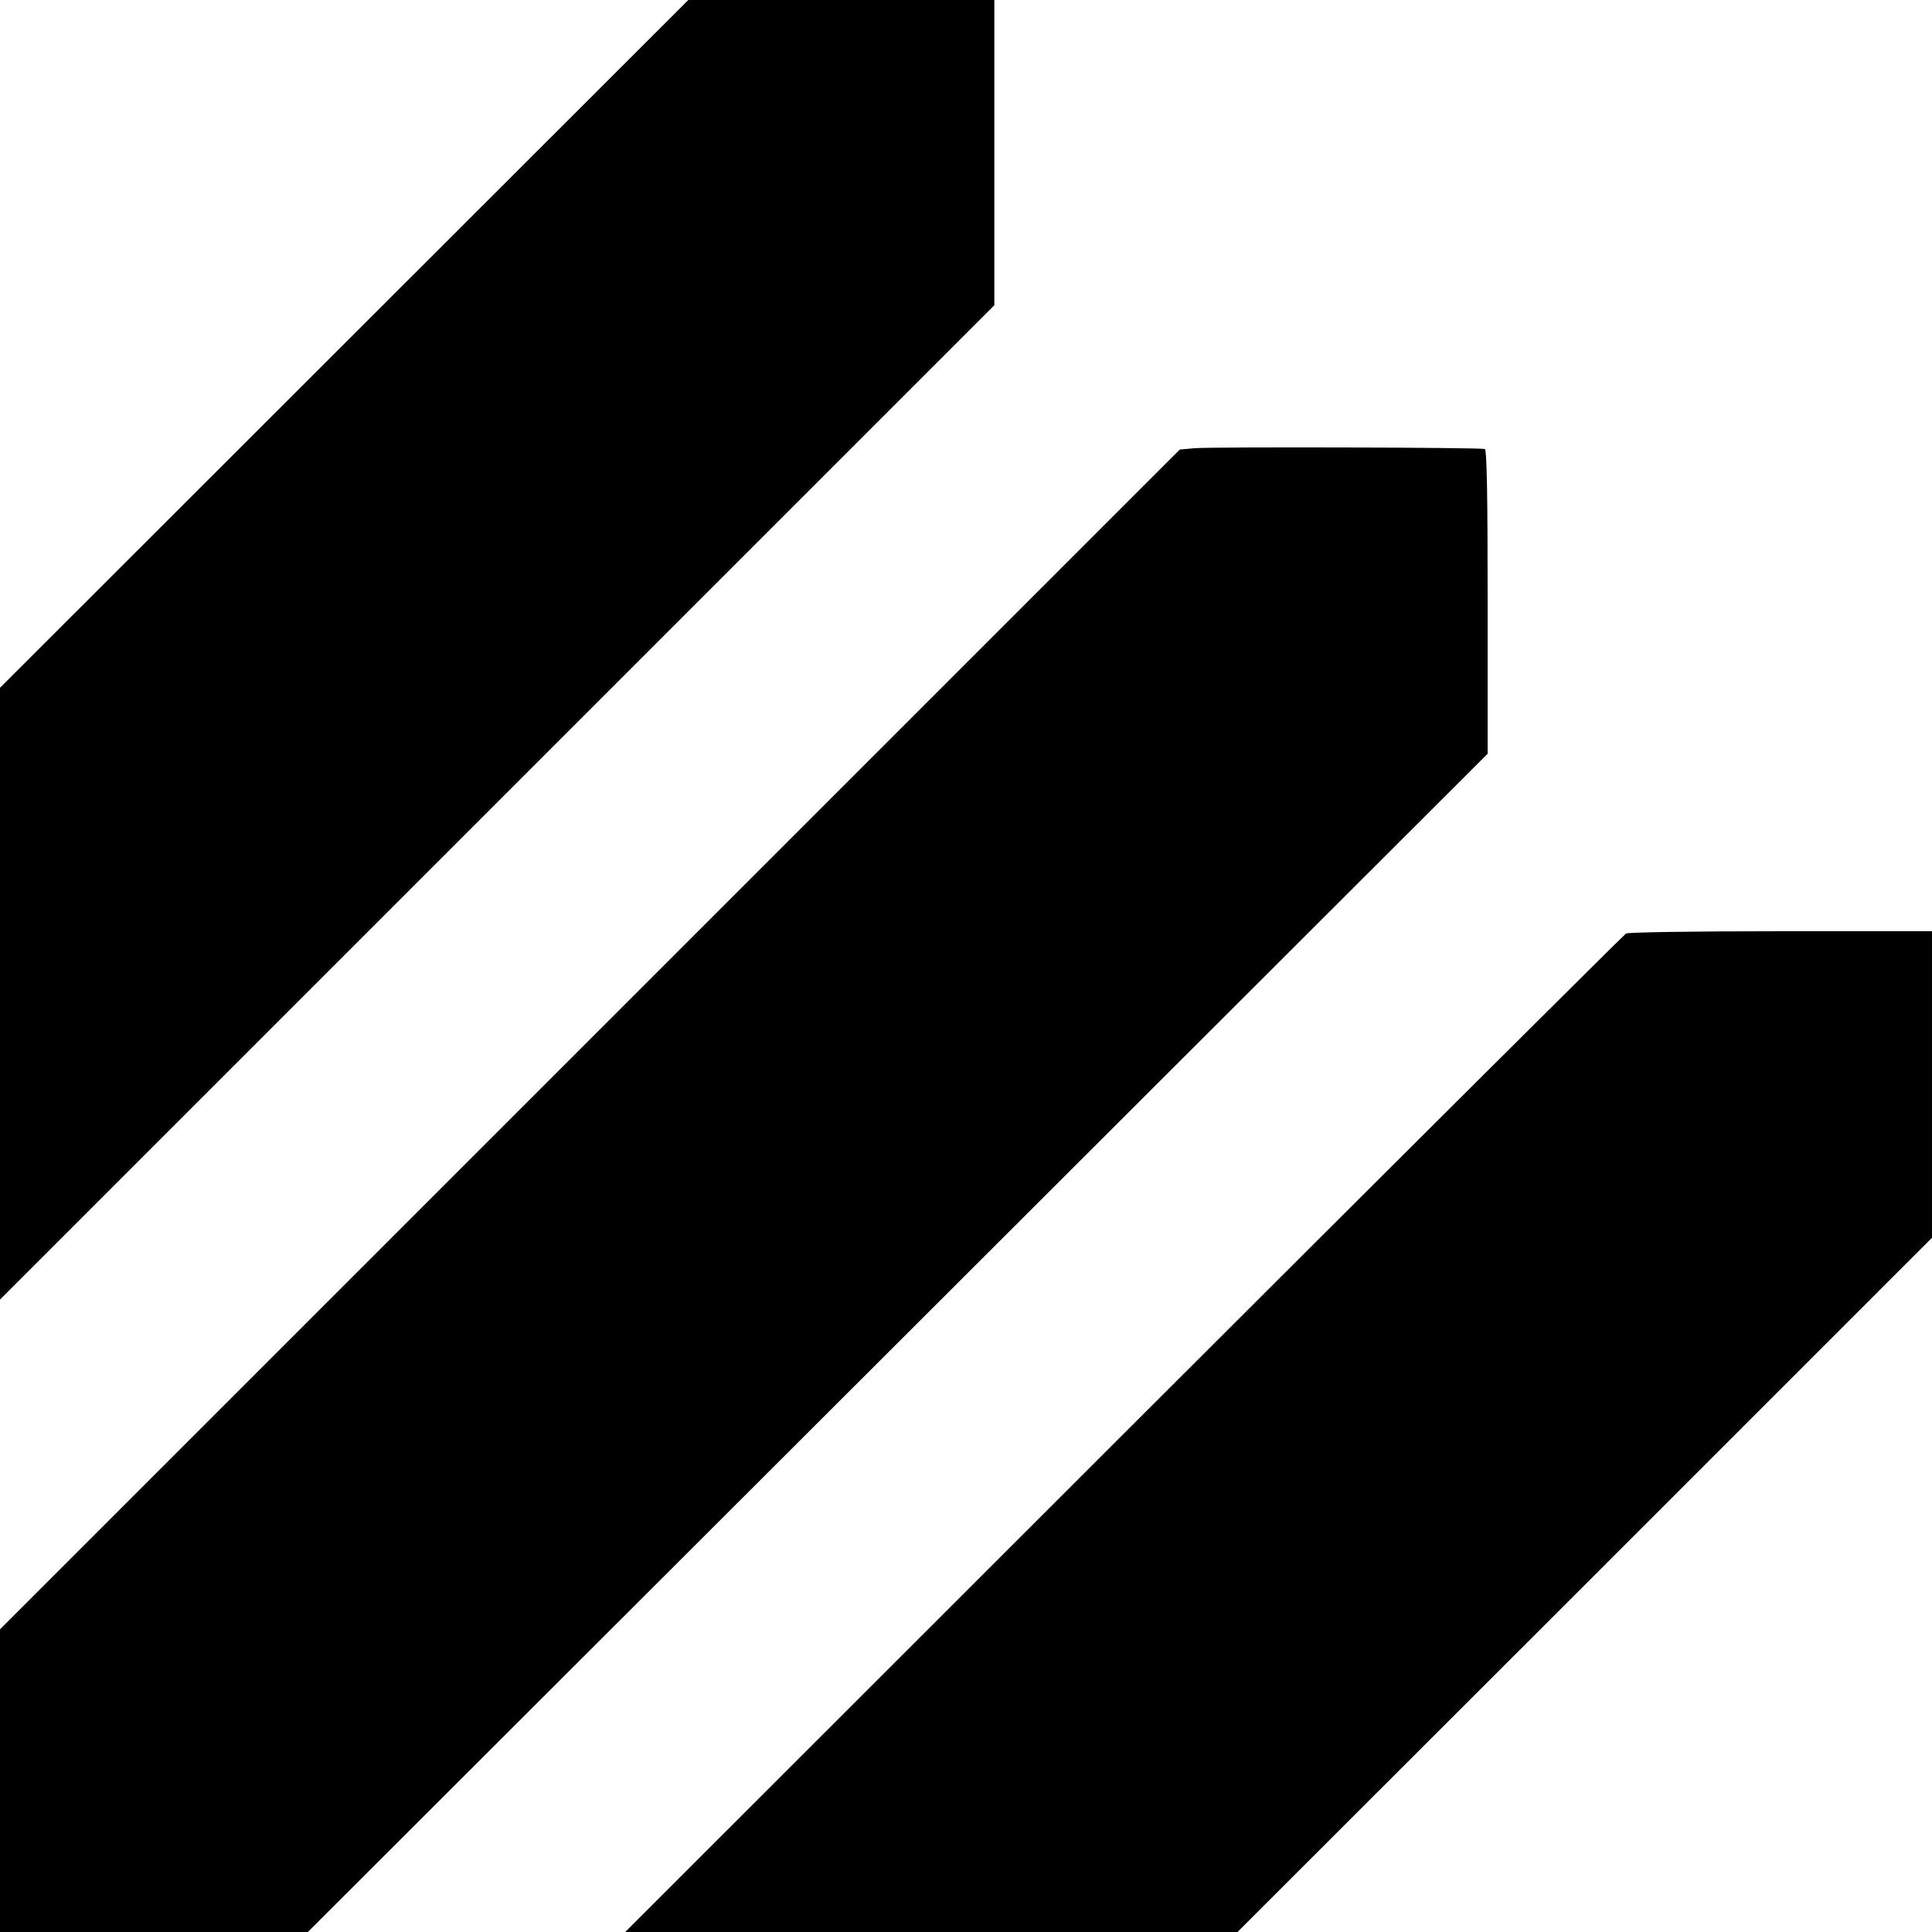 <?xml version="1.0" standalone="no"?>
<!DOCTYPE svg PUBLIC "-//W3C//DTD SVG 20010904//EN"
 "http://www.w3.org/TR/2001/REC-SVG-20010904/DTD/svg10.dtd">
<svg version="1.0" xmlns="http://www.w3.org/2000/svg"
 width="750pt" height="750pt" viewBox="0 0 750 750"
 preserveAspectRatio="xMidYMid meet">
<g transform="translate(0,750) scale(0.1,-0.1)"
fill="#000000" stroke="none">
<path d="M1336 6165 l-1336 -1335 0 -1187 0 -1188 1930 1930 1930 1930 0 592
0 593 -594 0 -594 0 -1336 -1335z"/>
<path d="M4637 5760 l-57 -5 -2290 -2290 -2290 -2290 0 -587 0 -588 598 0 597
0 2290 2287 2290 2287 0 589 c0 414 -3 591 -11 594 -16 6 -1059 9 -1127 3z"/>
<path d="M6312 3876 c-9 -6 -887 -880 -1951 -1943 l-1934 -1933 1188 0 1189 0
1348 1347 1348 1348 0 595 0 595 -586 0 c-345 0 -592 -4 -602 -9z"/>
</g>
</svg>
